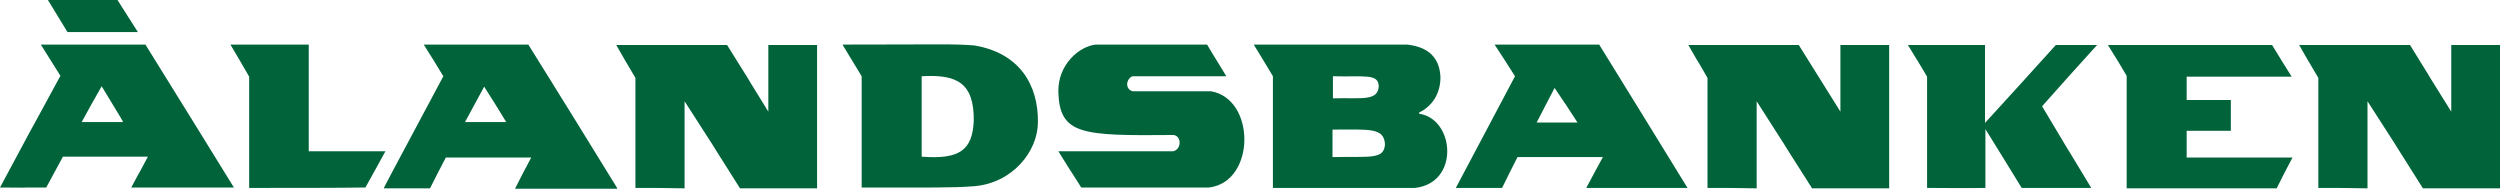 <?xml version="1.0" encoding="UTF-8" standalone="no"?>
<!DOCTYPE svg PUBLIC "-//W3C//DTD SVG 1.1//EN" "http://www.w3.org/Graphics/SVG/1.1/DTD/svg11.dtd">
<svg width="100%" height="100%" viewBox="0 0 600 46" version="1.1" xmlns="http://www.w3.org/2000/svg" xmlns:xlink="http://www.w3.org/1999/xlink" xml:space="preserve" xmlns:serif="http://www.serif.com/" style="fill-rule:evenodd;clip-rule:evenodd;stroke-linejoin:round;stroke-miterlimit:2;">
    <g transform="matrix(1,0,0,1,-292.3,-384.4)">
        <g transform="matrix(1,0,0,1,267,80)">
            <path d="M85.1,349.5L85.1,322.8C80.8,315.4 84.9,322.4 80.6,315.1L99.4,315.1L99.4,340.7L117.8,340.7C113.2,349.1 117.7,340.9 113,349.4C106.7,349.5 95.1,349.5 85.1,349.5" style="fill:rgb(0,99,58);fill-rule:nonzero;"/>
        </g>
        <g transform="matrix(1,0,0,1,267,80)">
            <path d="M177.8,349.5L177.8,323.1C173.3,315.4 177.6,322.9 173.2,315.2L199.8,315.2C209.7,331 200.1,315.7 209.7,331.2L209.7,315.2L221.4,315.2L221.4,349.6L202.9,349.6C189.8,328.9 202.7,349.1 189.6,328.7L189.6,349.6C184.5,349.5 182.3,349.5 177.8,349.5" style="fill:rgb(0,99,58);fill-rule:nonzero;"/>
        </g>
        <g transform="matrix(1,0,0,1,267,80)">
            <path d="M510.5,349.5C502,335.7 510.3,349.1 501.8,335.4L501.8,349.5C496.9,349.6 492.5,349.5 487.8,349.5L487.8,322.8C483.5,315.5 487.6,322.5 483.2,315.2L501.7,315.2L501.7,333.9C507.3,327.8 513.1,321.4 518.7,315.2L528.6,315.2C515.9,329.3 527.9,315.9 515.4,329.9C526.8,349 515.8,330.6 527.2,349.5L510.5,349.5" style="fill:rgb(0,99,58);fill-rule:nonzero;"/>
        </g>
        <g transform="matrix(1,0,0,1,267,80)">
            <path d="M535.7,322.6C532,316.4 535.5,322.2 531.2,315.2L570.6,315.2C575.1,322.5 570.8,315.6 575.3,322.8L550.1,322.8L550.1,328.4L560.7,328.4L560.7,335.8L550.1,335.8L550.1,342.2L575.5,342.2C571.8,349.3 575.2,342.7 571.7,349.6L535.7,349.6L535.7,322.6" style="fill:rgb(0,99,58);fill-rule:nonzero;"/>
        </g>
        <g transform="matrix(1,0,0,1,267,80)">
            <path d="M279.3,340.7L306.9,340.7C308.9,340.2 308.9,337.1 307,336.8C284.9,337 279.6,336.8 279.3,326.4C279.2,319.9 284.3,315.5 288.3,315.1L315,315.1C315.9,316.7 319.3,322.1 319.6,322.7L297.1,322.7C295.6,323.3 295.2,325.7 297.1,326.3L315.9,326.3C326.7,328.1 326.7,348 315.5,349.4L284.8,349.4C279.7,341.3 284.5,349.1 279.3,340.7" style="fill:rgb(0,99,58);fill-rule:nonzero;"/>
        </g>
        <g transform="matrix(1,0,0,1,267,80)">
            <path d="M259.1,315.3C254,314.9 250.5,315.1 227.5,315.1C232,322.5 227.7,315.5 232.1,322.7L232.1,349.4C248.5,349.4 253.9,349.5 259,349.1C268.2,348.4 274.4,340.8 274.4,333.7C274.5,324.8 270,317.1 259.1,315.3M246.5,342L246.5,322.7C255,322.2 259.1,324.3 259,333.4C258.7,340.5 255.5,342.7 246.5,342" style="fill:rgb(0,99,58);fill-rule:nonzero;"/>
        </g>
        <g transform="matrix(1,0,0,1,267,80)">
            <path d="M430.3,349.5C410.2,316.9 429.8,348.6 409.1,315.1L384,315.1C388.8,322.5 384.3,315.5 388.9,322.7C384.2,331.6 379.4,340.6 374.7,349.5L385.8,349.5C389,343.1 386.5,348 389.5,342.1L410,342.1C406.4,348.7 409.6,342.8 406,349.5L430.3,349.5ZM394.1,333.8C398.2,325.8 394.4,333.3 398.4,325.5C403.2,332.7 398.7,325.8 403.9,333.8L394.1,333.8Z" style="fill:rgb(0,99,58);fill-rule:nonzero;"/>
        </g>
        <g transform="matrix(1,0,0,1,267,80)">
            <path d="M81.5,349.5C74.4,338 67.3,326.5 60.2,315.1L35.1,315.1L39.8,322.6C25.3,349.3 39.7,322.6 25.3,349.4C36.3,349.5 25.3,349.4 36.4,349.4C40,342.7 36.9,348.5 40.4,342L60.8,342C57.2,348.8 60.6,342.3 56.8,349.4L81.5,349.4L81.5,349.5ZM54.8,333.7L44.9,333.7C49.3,325.7 45.2,333.1 49.7,325.1C54.6,333.2 54.9,333.6 54.8,333.7" style="fill:rgb(0,99,58);fill-rule:nonzero;"/>
        </g>
        <g transform="matrix(1,0,0,1,267,80)">
            <path d="M173.4,349.5C152.8,316.1 173,348.8 152.1,315.1L127,315.1C131.3,322 127.3,315.5 131.7,322.7C118.1,348.1 117.4,349.5 117.4,349.6L128.5,349.6C132.1,342.5 128.7,349.2 132.3,342.2L152.8,342.2C149.3,348.8 152.3,343.1 148.9,349.7L173.4,349.7L173.4,349.5ZM136.9,333.7C141.4,325.4 137,333.5 141.5,325.2C146.6,333.3 141.8,325.6 146.8,333.7L136.9,333.7" style="fill:rgb(0,99,58);fill-rule:nonzero;"/>
        </g>
        <g transform="matrix(1,0,0,1,267,80)">
            <path d="M365.9,331.7L365.9,331.4C369.6,329.6 371.1,326.1 371,322.7C370.7,317.8 367.6,315.6 363,315.1L326.2,315.1C330.6,322.3 326.4,315.4 330.8,322.7L330.8,349.5L364.9,349.5C375.7,348.3 374.4,332.9 365.9,331.7M345.2,322.7C352.8,322.9 356.1,322 356.2,325.1C356,328.8 351.9,327.8 345.2,328L345.2,322.7M345.1,342.1L345.1,335.5C354.1,335.5 357.4,335 357.7,339C357.5,342.8 354,341.9 345.1,342.1" style="fill:rgb(0,99,58);fill-rule:nonzero;"/>
        </g>
        <g transform="matrix(1,0,0,1,267,80)">
            <path d="M41.5,312.1C37,304.7 41.5,312.1 36.8,304.4L53.5,304.4C58.3,312 53.7,304.7 58.4,312.1L41.5,312.1" style="fill:rgb(0,99,58);fill-rule:nonzero;"/>
        </g>
        <g transform="matrix(1,0,0,1,267,80)">
            <path d="M435.1,349.5L435.1,323.1C430.7,315.4 434.9,322.9 430.5,315.2L457,315.2C466.9,331 457.3,315.7 467,331.2L467,315.2L478.7,315.2L478.7,349.6L460.2,349.6C447,328.9 460,349.1 446.9,328.7L446.9,349.6C441.9,349.5 439.6,349.5 435.1,349.5" style="fill:rgb(0,99,58);fill-rule:nonzero;"/>
        </g>
        <g transform="matrix(1,0,0,1,267,80)">
            <path d="M581.7,349.5L581.7,323.1C577.2,315.4 581.5,322.9 577.1,315.2L603.7,315.2C613.5,331 603.9,315.7 613.6,331.2L613.6,315.2L625.3,315.2L625.3,349.6L606.8,349.6C593.7,328.9 606.6,349.1 593.5,328.7L593.5,349.6C588.4,349.5 586.2,349.5 581.7,349.5" style="fill:rgb(0,99,58);fill-rule:nonzero;"/>
        </g>
    </g>
</svg>
